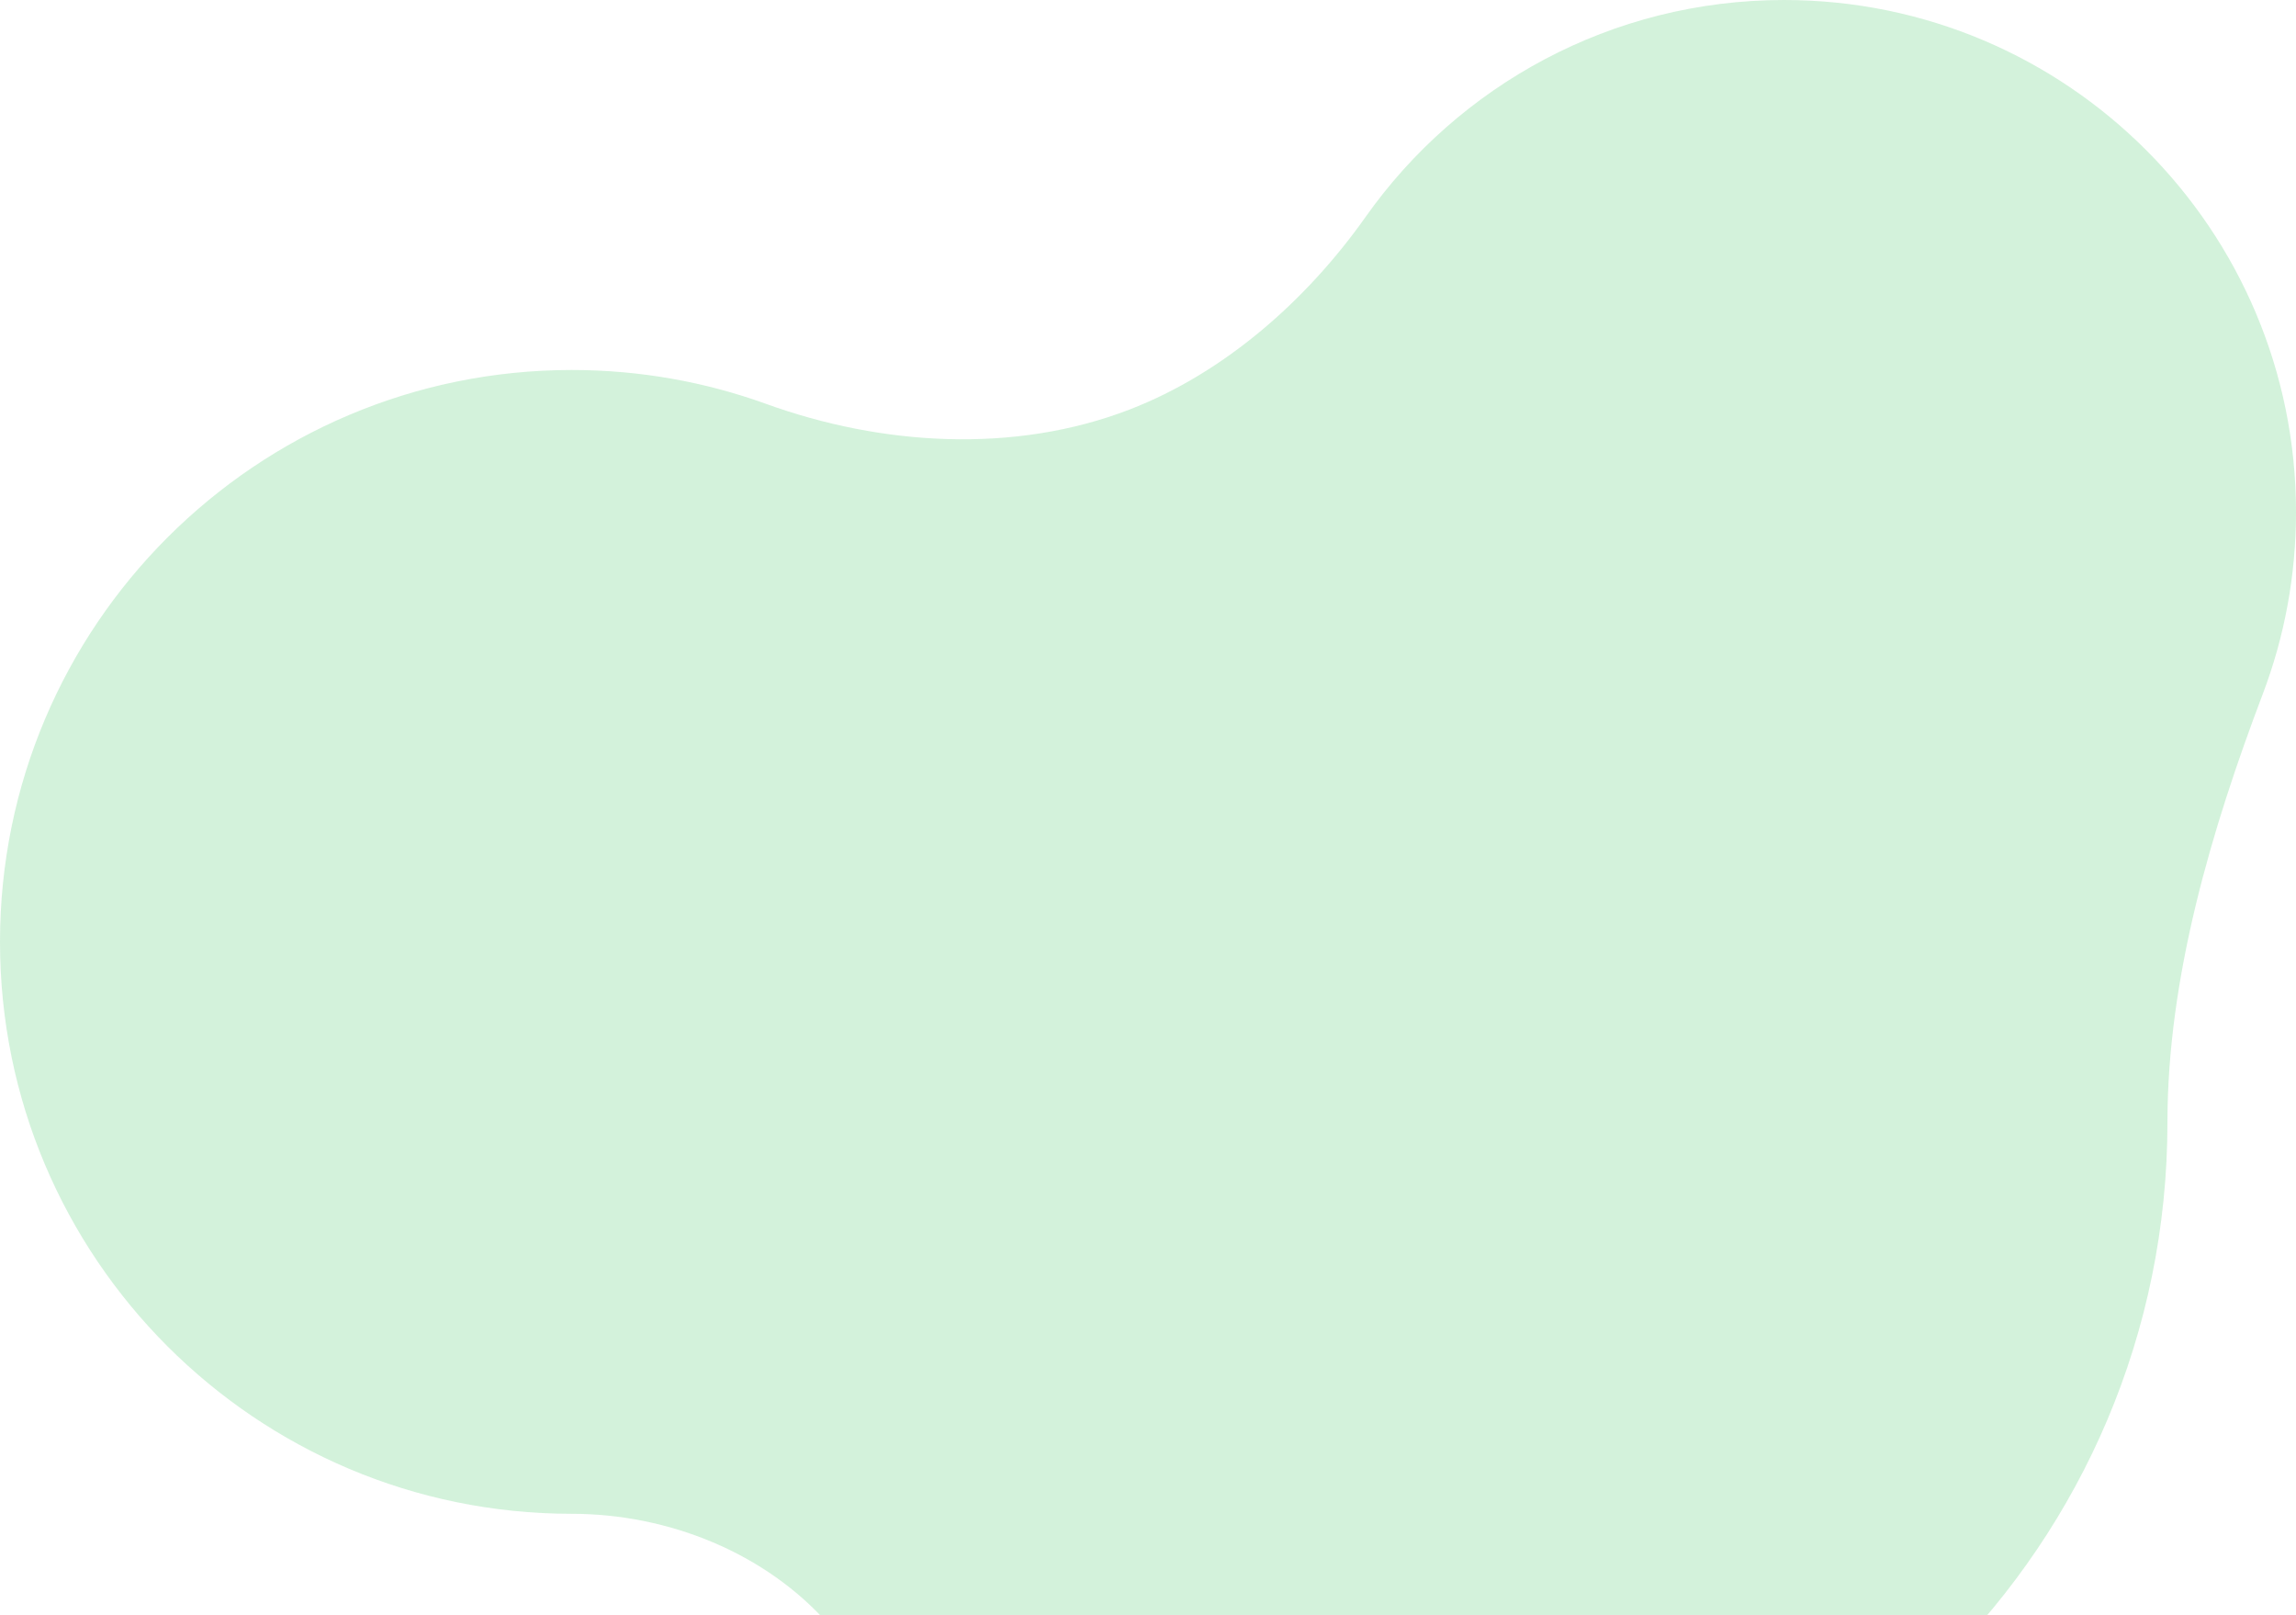 <?xml version="1.0" encoding="UTF-8"?> <svg xmlns="http://www.w3.org/2000/svg" width="694" height="488" viewBox="0 0 694 488" fill="none"><path opacity="0.2" fill-rule="evenodd" clip-rule="evenodd" d="M655.141 339.16C655.141 295.398 668.467 250.545 683.988 209.628C690.458 192.573 694 174.076 694 154.752C694 69.285 624.715 0 539.248 0C487.012 0 440.822 25.88 412.798 65.517C395.002 90.689 370.149 112.678 341.385 123.768C306.647 137.161 266.612 134.721 231.602 122.058C213.252 115.422 193.458 111.804 172.818 111.804C77.373 111.804 0 189.177 0 284.622C0 380.067 77.373 457.44 172.818 457.44C201.985 457.44 231.507 469.205 250.725 491.145C293.023 539.433 355.139 569.925 424.376 569.925C551.824 569.925 655.141 466.608 655.141 339.16Z" fill="#25BE4F"></path></svg> 
